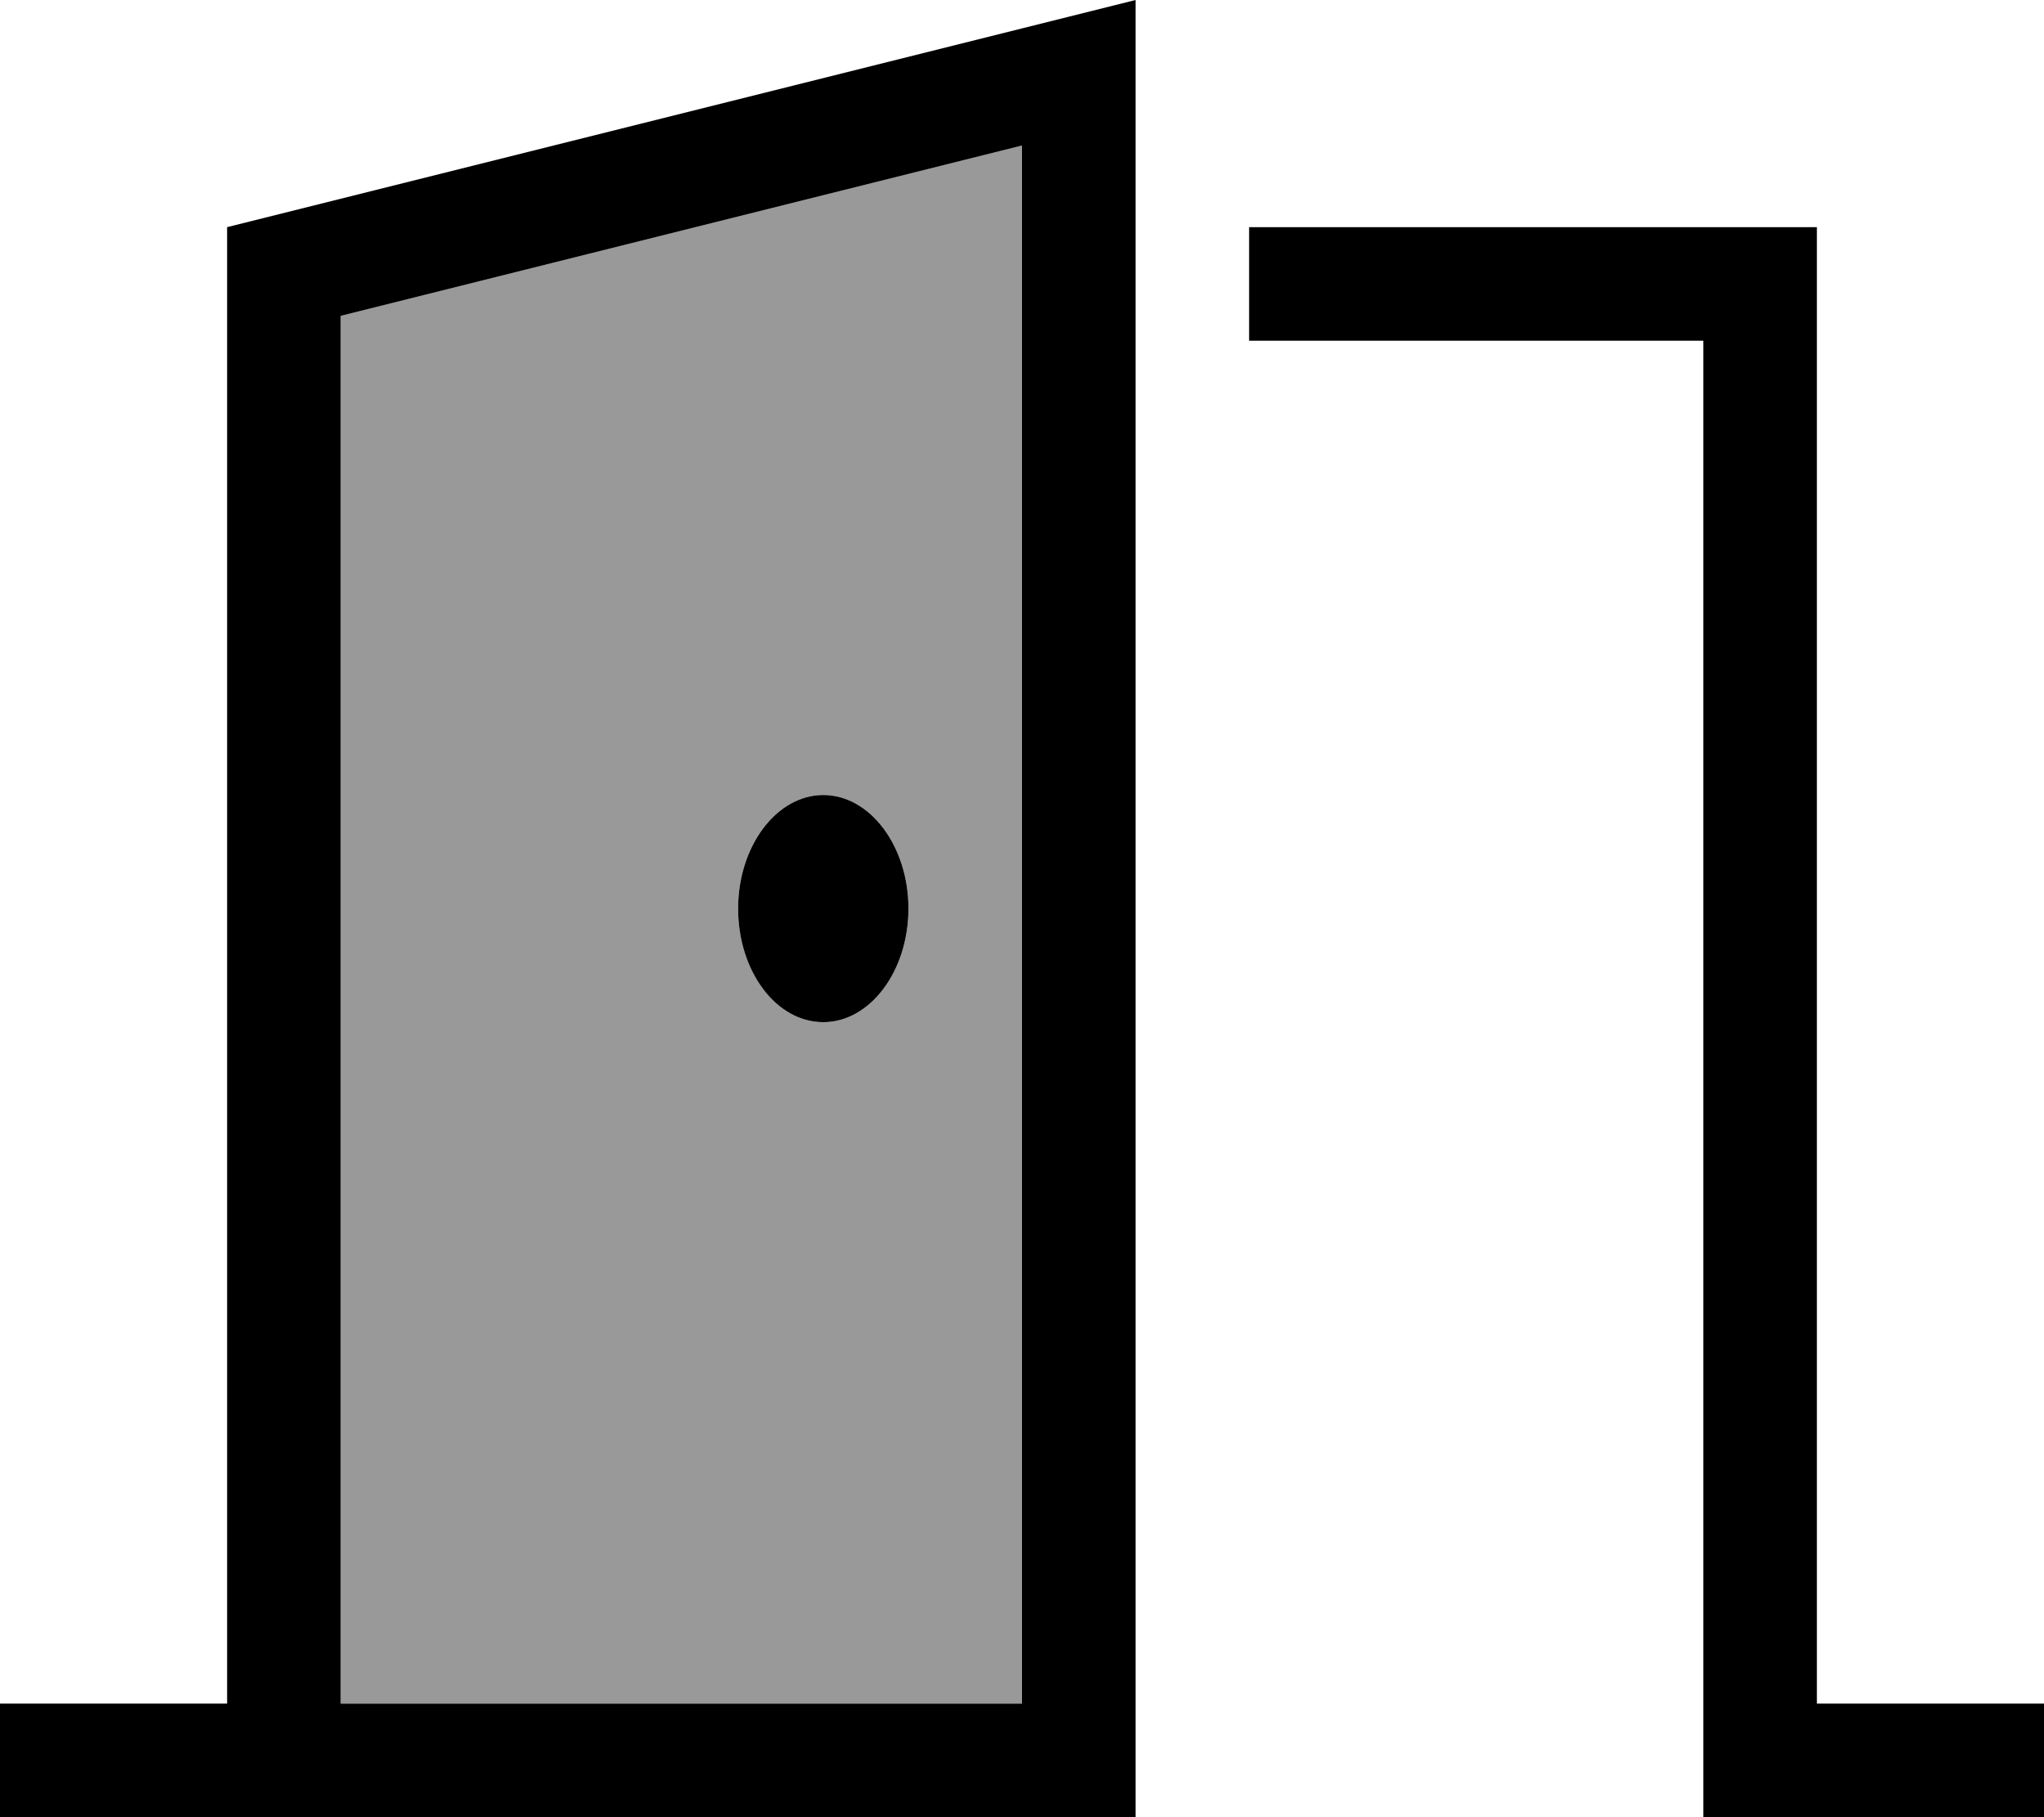 <svg xmlns="http://www.w3.org/2000/svg" viewBox="0 0 576 512"><!--! Font Awesome Pro 6.7.1 by @fontawesome - https://fontawesome.com License - https://fontawesome.com/license (Commercial License) Copyright 2024 Fonticons, Inc. --><defs><style>.fa-secondary{opacity:.4}</style></defs><path class="fa-secondary" d="M96 89l0 391 192 0 0-439L96 89zM208 256c0-17.6 10.7-32 24-32s24 14.4 24 32s-10.8 32-24 32s-24-14.4-24-32z"/><path class="fa-primary" d="M320 0L288 8 64 64l0 416-48 0L0 480l0 32 16 0 48 0 16 0 16 0 192 0 32 0 0-32 0-447 0-33zM288 41l0 439L96 480 96 89 288 41zM232 288c13.2 0 24-14.4 24-32s-10.8-32-24-32s-24 14.4-24 32s10.7 32 24 32zM496 64L352 64l0 32 128 0 0 400 0 16 16 0 64 0 16 0 0-32-16 0-48 0 0-400 0-16-16 0z"/></svg>